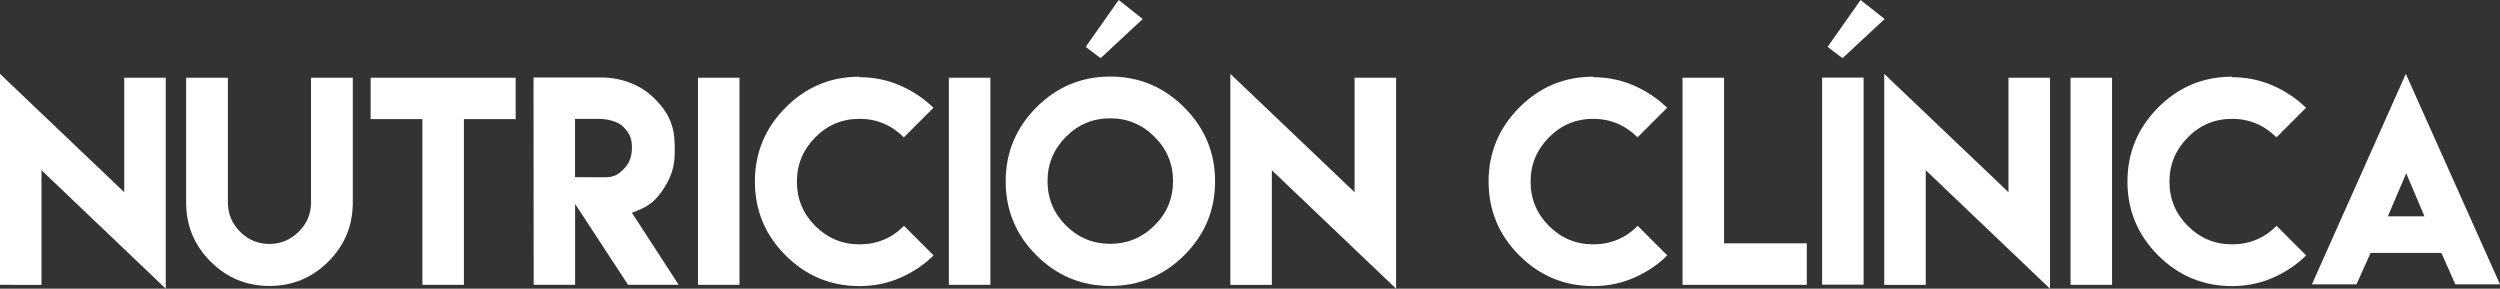 <!-- Generator: Adobe Illustrator 19.2.1, SVG Export Plug-In  -->
<svg version="1.1"
	 xmlns="http://www.w3.org/2000/svg" xmlns:xlink="http://www.w3.org/1999/xlink" xmlns:a="http://ns.adobe.com/AdobeSVGViewerExtensions/3.0/"
	 x="0px" y="0px" width="114.023px" height="13.166px" viewBox="0 0 114.023 13.166"
	 style="enable-background:new 0 0 114.023 13.166;" xml:space="preserve">
<rect x="0" y="0" width="114.023" height="13.166" fill="#333333" stroke="none"/>
<style type="text/css">
	.st0{fill:#FFFFFF;}
</style>
<defs>
</defs>
<g>
	<path class="st0" d="M5.666,8.766V3.545h1.893v9.621L1.893,7.764v5.227H0V3.369L5.666,8.766z"/>
	<path class="st0" d="M16.09,3.545v3.797V9.24c0,1.049-0.369,1.945-1.113,2.689s-1.641,1.113-2.684,1.113
		c-1.049,0-1.945-0.369-2.689-1.113S8.49,10.289,8.49,9.24V7.342V3.545h1.904v3.797v1.699v0.193c0,0.521,0.188,0.967,0.557,1.336
		s0.814,0.557,1.336,0.557c0.516,0,0.961-0.188,1.336-0.557s0.562-0.814,0.562-1.336V9.041V7.342V3.545H16.09z"/>
	<path class="st0" d="M21.158,3.545h2.361v1.887h-2.361v7.559h-1.893V5.432h-2.361V3.545h2.361H21.158z"/>
	<path class="st0" d="M24.334,3.533h3.07c0.908,0,1.805,0.316,2.455,0.967s0.914,1.26,0.914,2.168v0.293
		c0,0.703-0.199,1.219-0.598,1.781s-0.732,0.727-1.354,0.961l2.133,3.287h-2.309l-2.414-3.691v3.691H24.34L24.334,3.533z
		 M27.58,8.086c0.393,0,0.592-0.1,0.867-0.375s0.375-0.592,0.375-0.984c0-0.387-0.1-0.645-0.375-0.926S27.68,5.42,27.287,5.42
		h-1.061v2.66L27.58,8.086z"/>
	<path class="st0" d="M31.834,3.545h1.893v9.445h-1.893V3.545z"/>
	<path class="st0" d="M39.193,3.521c0.656,0,1.271,0.123,1.852,0.375s1.09,0.592,1.529,1.02l-1.348,1.348
		c-0.568-0.562-1.242-0.844-2.021-0.844c-0.791,0-1.465,0.281-2.021,0.844S36.346,7.5,36.346,8.285c0,0.791,0.281,1.465,0.838,2.021
		s1.23,0.838,2.021,0.838s1.465-0.281,2.027-0.844l1.348,1.348c-0.439,0.434-0.949,0.773-1.529,1.025s-1.195,0.375-1.852,0.375
		c-1.312,0-2.438-0.469-3.369-1.4s-1.4-2.057-1.4-3.369s0.469-2.438,1.4-3.375s2.057-1.406,3.369-1.406L39.193,3.521z"/>
	<path class="st0" d="M43.277,3.545h1.893v9.445h-1.893V3.545z"/>
	<path class="st0" d="M54.012,4.898c0.938,0.938,1.406,2.062,1.406,3.375s-0.469,2.438-1.406,3.369s-2.062,1.4-3.375,1.4
		s-2.438-0.469-3.369-1.4s-1.4-2.057-1.4-3.369s0.469-2.438,1.4-3.375s2.057-1.406,3.369-1.406S53.074,3.961,54.012,4.898z
		 M48.615,6.24c-0.557,0.562-0.838,1.236-0.838,2.021c0,0.791,0.281,1.465,0.838,2.021s1.23,0.838,2.021,0.838
		c0.785,0,1.459-0.281,2.021-0.838s0.844-1.23,0.844-2.021c0-0.785-0.281-1.459-0.844-2.021s-1.236-0.844-2.021-0.844
		C49.846,5.396,49.172,5.678,48.615,6.24z M52.119,0.867l-1.922,1.787l-0.68-0.516L51.023,0L52.119,0.867z"/>
	<path class="st0" d="M61.781,8.766V3.545h1.893v9.621l-5.666-5.402v5.227h-1.893V3.369L61.781,8.766z"/>
	<path class="st0" d="M72.656,3.521c0.656,0,1.271,0.123,1.852,0.375s1.09,0.592,1.529,1.02l-1.348,1.348
		c-0.568-0.562-1.242-0.844-2.021-0.844c-0.791,0-1.465,0.281-2.021,0.844S69.809,7.5,69.809,8.285c0,0.791,0.281,1.465,0.838,2.021
		s1.23,0.838,2.021,0.838s1.465-0.281,2.027-0.844l1.348,1.348c-0.439,0.434-0.949,0.773-1.529,1.025s-1.195,0.375-1.852,0.375
		c-1.312,0-2.438-0.469-3.369-1.4s-1.4-2.057-1.4-3.369s0.469-2.438,1.4-3.375s2.057-1.406,3.369-1.406L72.656,3.521z"/>
	<path class="st0" d="M78.633,3.545v7.553h3.773v1.893H76.74V3.545H78.633z"/>
	<path class="st0" d="M83.104,3.539h1.893v9.445h-1.893V3.539z M85.957,0.867l-1.922,1.787l-0.68-0.516L84.861,0L85.957,0.867z"/>
	<path class="st0" d="M91.605,8.766V3.545h1.893v9.621l-5.666-5.402v5.227h-1.893V3.369L91.605,8.766z"/>
	<path class="st0" d="M94.436,3.545h1.893v9.445h-1.893V3.545z"/>
	<path class="st0" d="M101.795,3.521c0.656,0,1.271,0.123,1.852,0.375s1.09,0.592,1.529,1.02l-1.348,1.348
		c-0.568-0.562-1.242-0.844-2.021-0.844c-0.791,0-1.465,0.281-2.021,0.844S98.947,7.5,98.947,8.285c0,0.791,0.281,1.465,0.838,2.021
		s1.23,0.838,2.021,0.838s1.465-0.281,2.027-0.844l1.348,1.348c-0.439,0.434-0.949,0.773-1.529,1.025s-1.195,0.375-1.852,0.375
		c-1.312,0-2.438-0.469-3.369-1.4s-1.4-2.057-1.4-3.369s0.469-2.438,1.4-3.375s2.057-1.406,3.369-1.406L101.795,3.521z"/>
	<path class="st0" d="M108.123,11.531c-0.211,0.48-0.428,0.955-0.645,1.436h-2.033l4.283-9.598l4.295,9.598h-2.039
		c-0.211-0.475-0.422-0.955-0.633-1.43h-3.217L108.123,11.531z M110.578,9.867l-0.832-1.963l-0.838,1.963H110.578z"/>
</g>
</svg>